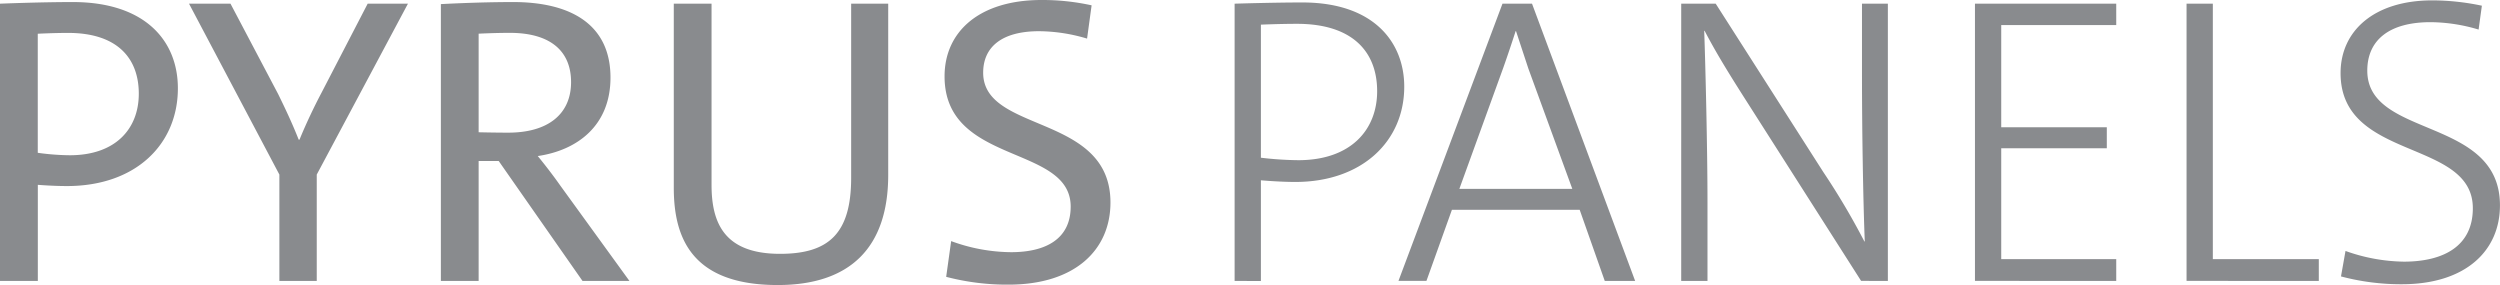<svg xmlns="http://www.w3.org/2000/svg" width="178.73" height="20.379" viewBox="0 0 178.73 20.379"><path d="M0,20.085V.263S2.819.147,5.2.147c5.167,0,7.517,2.76,7.517,6.166,0,3.993-3,6.989-7.929,6.989-1.028,0-2.084-.088-2.084-.088v6.871Zm2.7-9.161a17.354,17.354,0,0,0,2.29.175c3.29,0,4.933-1.909,4.933-4.4,0-2.554-1.556-4.346-5.051-4.346-1.028,0-2.172.059-2.172.059ZM22.645,12.48v7.605H19.973V12.48L13.513.263h2.965l3.407,6.461c.587,1.2,1.028,2.144,1.469,3.26h.058c.47-1.146,1.028-2.32,1.586-3.378L26.286.263h2.879Zm19,7.605-5.991-8.574H34.219v8.574h-2.7V.294S34.131.147,36.685.147c4.142,0,6.96,1.614,6.96,5.4,0,3.437-2.378,5.2-5.2,5.609,0,0,.852,1.028,1.614,2.115L45,20.085ZM34.219,9.456s1.116.028,2.115.028c2.877,0,4.493-1.35,4.493-3.612S39.3,2.349,36.45,2.349c-1.087,0-2.231.059-2.231.059ZM63.5,12.509c0,5.2-2.732,7.869-7.9,7.869-6.2,0-7.43-3.435-7.43-6.959V.263h2.7V13.214c0,2.73.911,4.933,4.9,4.933,3.466,0,5.081-1.44,5.081-5.433V.263H63.5ZM77.717,2.76a12.158,12.158,0,0,0-3.435-.529c-2.644,0-3.993,1.116-3.993,2.967,0,4.346,9.1,2.907,9.1,9.278,0,3.406-2.554,5.873-7.282,5.873a17.164,17.164,0,0,1-4.463-.558L68,17.237a12.631,12.631,0,0,0,4.286.792c2.467,0,4.259-.939,4.259-3.259,0-4.463-9.016-2.936-9.016-9.308C67.528,2.231,70.054,0,74.458,0a16.332,16.332,0,0,1,3.583.381ZM88.265,20.085V.263S91.054.176,93.11.176c5.139,0,7.282,2.877,7.282,6.019,0,3.935-3.055,6.813-7.781,6.813-1.175,0-2.467-.119-2.467-.119v7.2Zm1.879-8.809a24.484,24.484,0,0,0,2.673.176c3.788,0,5.638-2.2,5.638-4.933,0-2.819-1.762-4.816-5.726-4.816-1.234,0-2.585.059-2.585.059Zm24.584,8.809L112.935,15H103.8l-1.82,5.08h-2L107.415.263h2.112L116.9,20.085ZM109.265,4.9l-.881-2.673h-.029c-.264.822-.558,1.7-.881,2.614l-3.142,8.663h8.076Zm23.789,15.181L124.949,7.37c-1.673-2.613-2.406-3.876-3.083-5.168h-.029c.088,2.409.235,8.457.235,12.246v5.637h-1.879V.263h2.466L130.352,12.3a51.152,51.152,0,0,1,2.937,4.964h.028c-.116-2.819-.2-7.929-.2-11.894V.263h1.85V20.085Zm8.14,0V.263h10.1V1.791h-8.222V9.1h7.548v1.5h-7.548v7.928h8.222v1.557Zm15.127,0V.263H158.2V18.528h7.576v1.557ZM177.2,2.114a12.16,12.16,0,0,0-3.437-.529c-2.965,0-4.521,1.292-4.521,3.466,0,4.873,9.485,3.259,9.485,9.632,0,3.23-2.437,5.638-7.019,5.638a16.752,16.752,0,0,1-4.346-.559l.323-1.821a12.816,12.816,0,0,0,4.17.765c2.848,0,4.933-1.117,4.933-3.817,0-4.992-9.456-3.348-9.456-9.662,0-3.024,2.407-5.2,6.549-5.2a17.2,17.2,0,0,1,3.553.381Z" fill="#898b8e"/></svg>